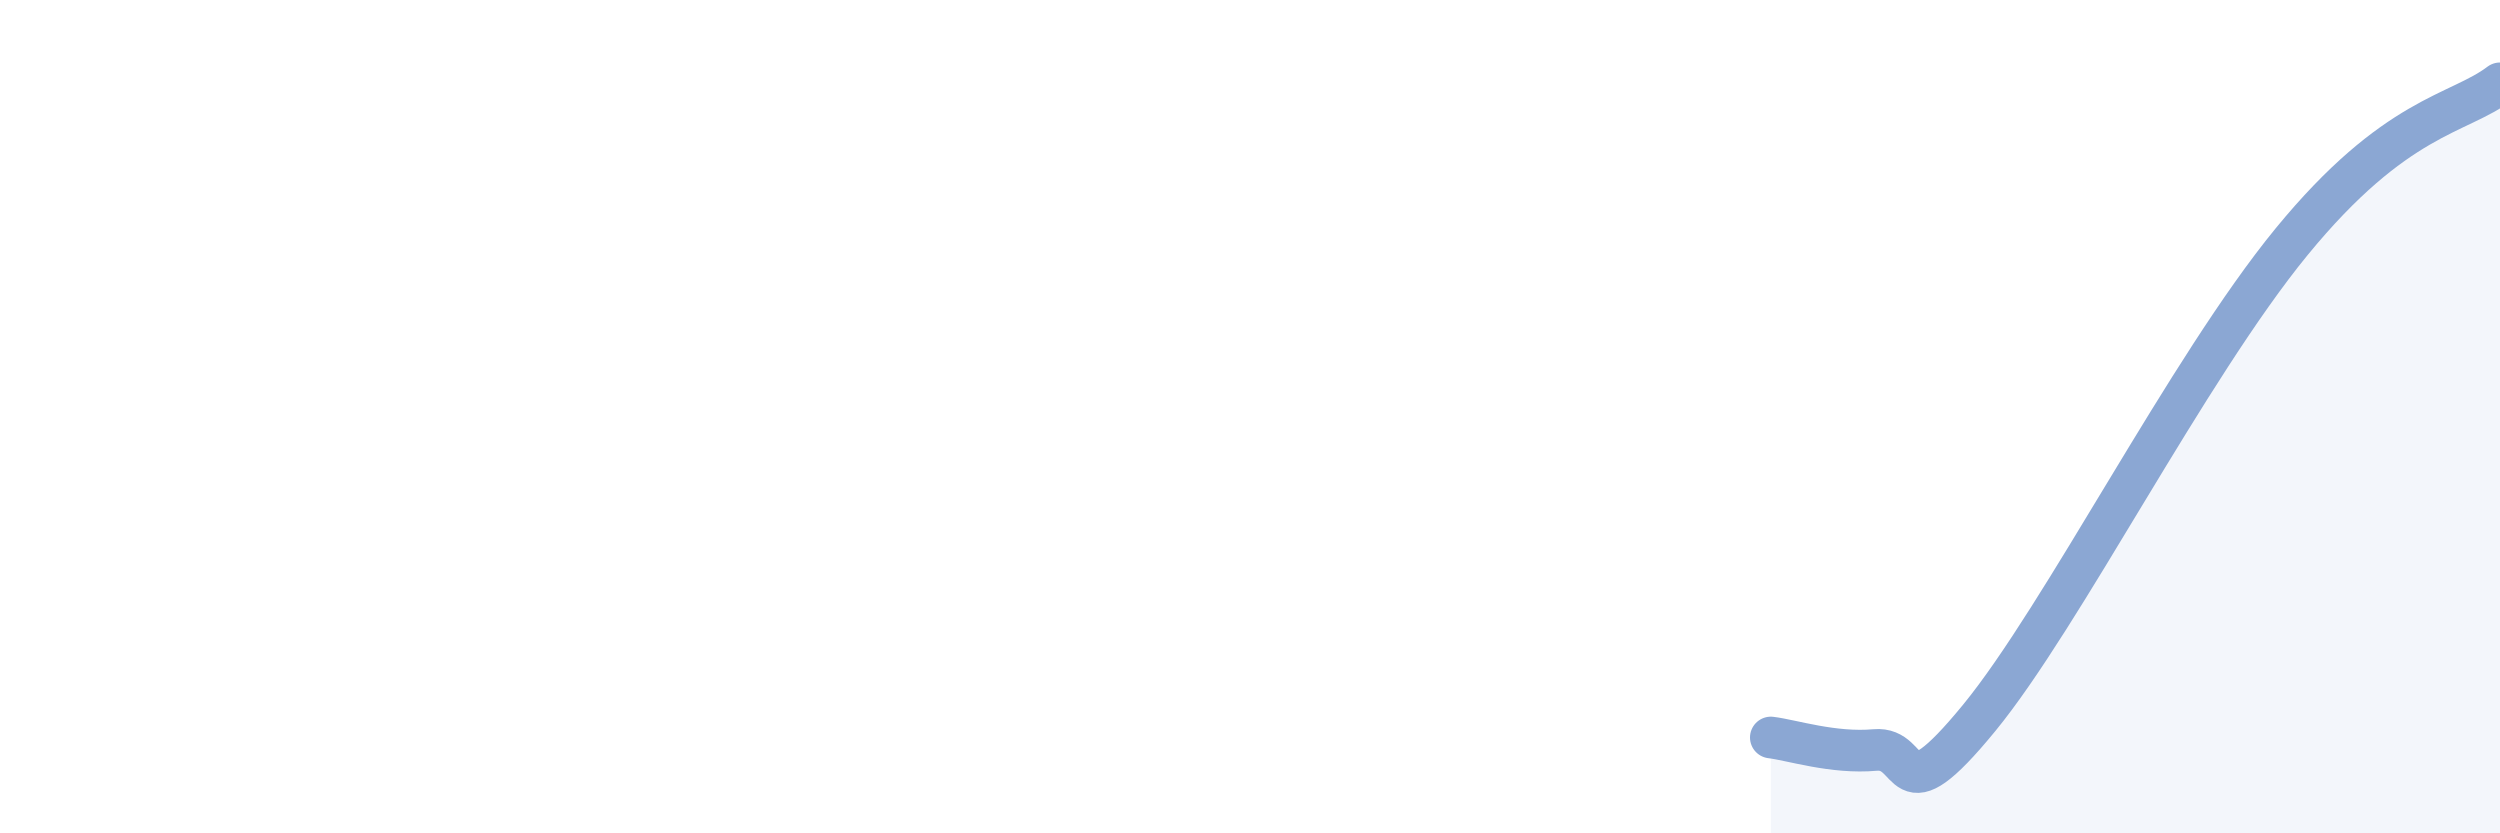 
    <svg width="60" height="20" viewBox="0 0 60 20" xmlns="http://www.w3.org/2000/svg">
      <path
        d="M 42.5,17.7 C 43,17.76 44,18.09 45,18 C 46,17.91 45.5,19.67 47.5,17.23 C 49.5,14.79 52.5,8.85 55,5.8 C 57.5,2.75 59,2.76 60,2L60 20L42.5 20Z"
        fill="#8ba7d3"
        opacity="0.1"
        stroke-linecap="round"
        stroke-linejoin="round"
      />
      <path
        d="M 42.5,17.7 C 43,17.76 44,18.09 45,18 C 46,17.91 45.5,19.67 47.5,17.23 C 49.5,14.79 52.5,8.85 55,5.8 C 57.5,2.75 59,2.76 60,2"
        stroke="#8ba7d3"
        stroke-width="1"
        fill="none"
        stroke-linecap="round"
        stroke-linejoin="round"
      />
    </svg>
  